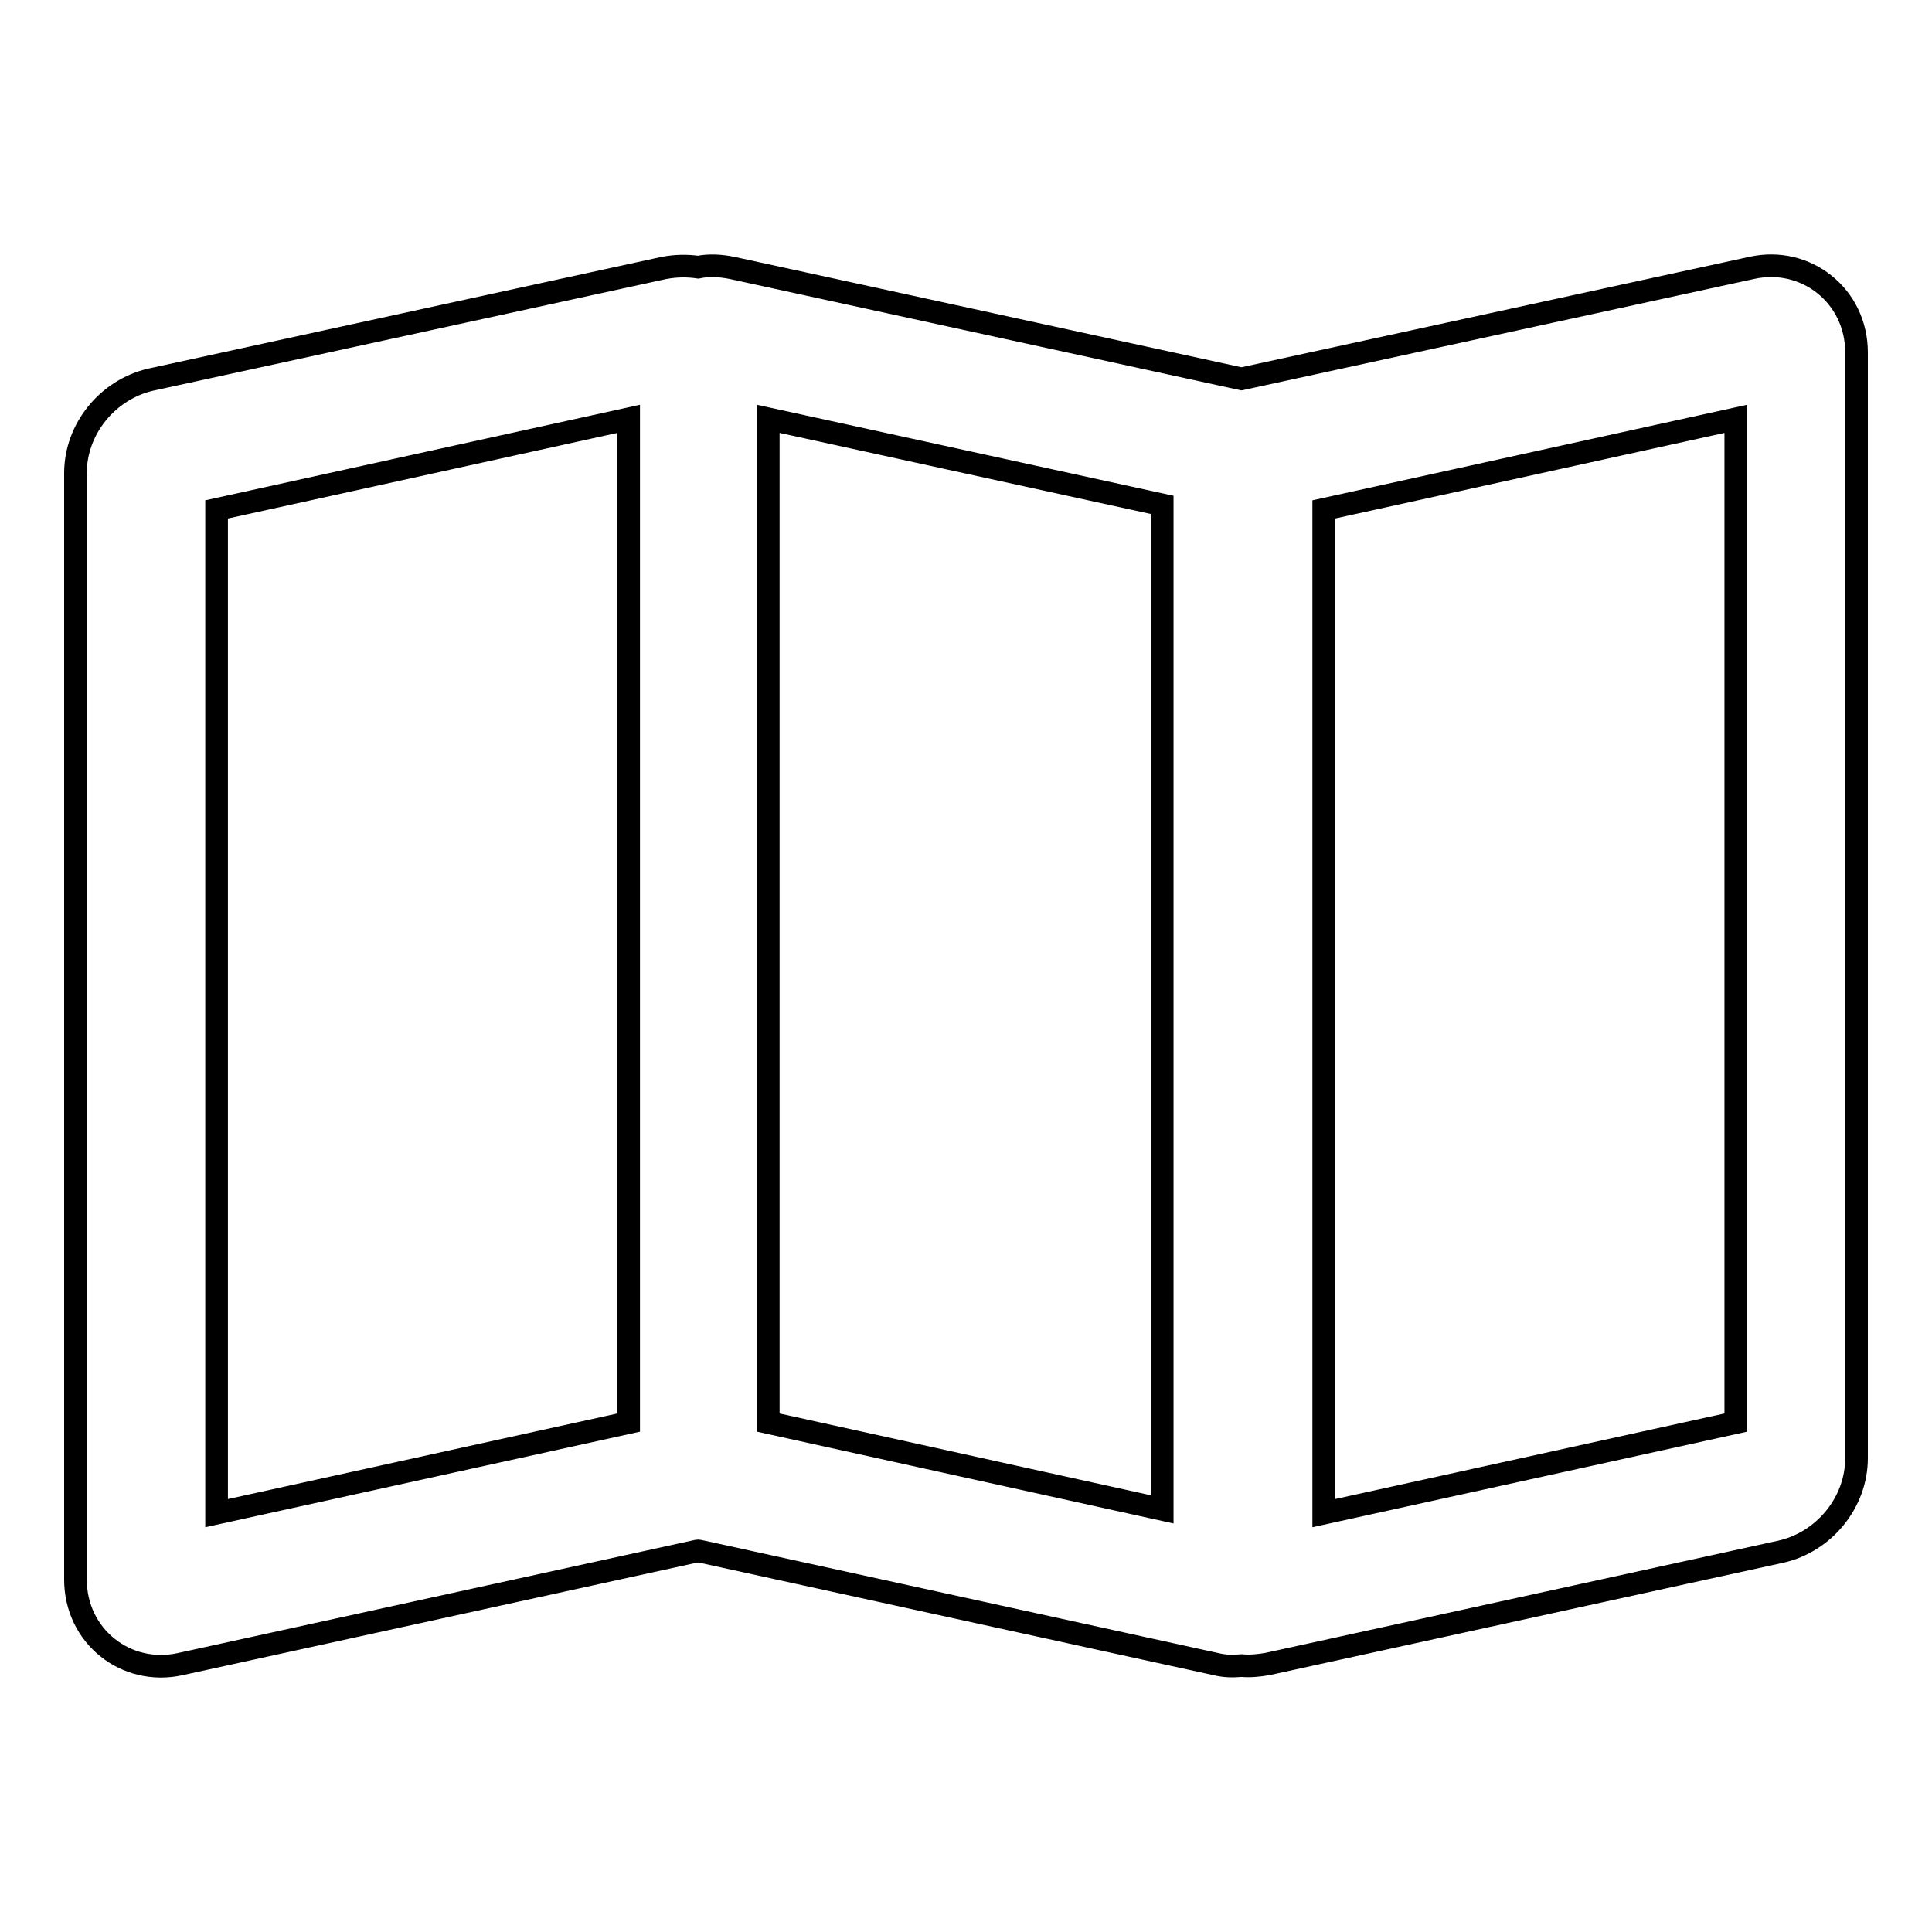 <?xml version="1.0" encoding="utf-8"?>
<!-- Svg Vector Icons : http://www.onlinewebfonts.com/icon -->
<!DOCTYPE svg PUBLIC "-//W3C//DTD SVG 1.1//EN" "http://www.w3.org/Graphics/SVG/1.1/DTD/svg11.dtd">
<svg version="1.1" xmlns="http://www.w3.org/2000/svg" xmlns:xlink="http://www.w3.org/1999/xlink" x="0px" y="0px" viewBox="0 0 256 256" enable-background="new 0 0 256 256" xml:space="preserve">
<g> <path stroke-width="3" fill-opacity="0" stroke="#000000"  d="M164.5,50.2L97,35.5c-1.5-0.3-3-0.4-4.5-0.1c-1.4-0.2-2.9-0.2-4.5,0.1L20,50.3c-5.7,1.3-10,6.5-10,12.4 v146.6c0,7.5,6.7,12.8,13.9,11.2l68.1-14.9c0.2,0,0.3-0.1,0.5-0.1c0.2,0,0.3,0.1,0.5,0.1l68.1,14.9c1.2,0.3,2.3,0.3,3.4,0.2 c1.1,0.1,2.2,0,3.4-0.2l68.1-14.9c5.7-1.3,10-6.5,10-12.4V46.7c0-7.5-6.7-12.8-13.9-11.2L164.5,50.2L164.5,50.2z M154,200 l-52.2-11.5l0-133L154,66.9V200L154,200z M83.3,55.5l0,133l-54.6,12V67.5L83.3,55.5L83.3,55.5z M230,55.5l0,133l-54.6,12V67.5 L230,55.5L230,55.5z"/></g>
</svg>